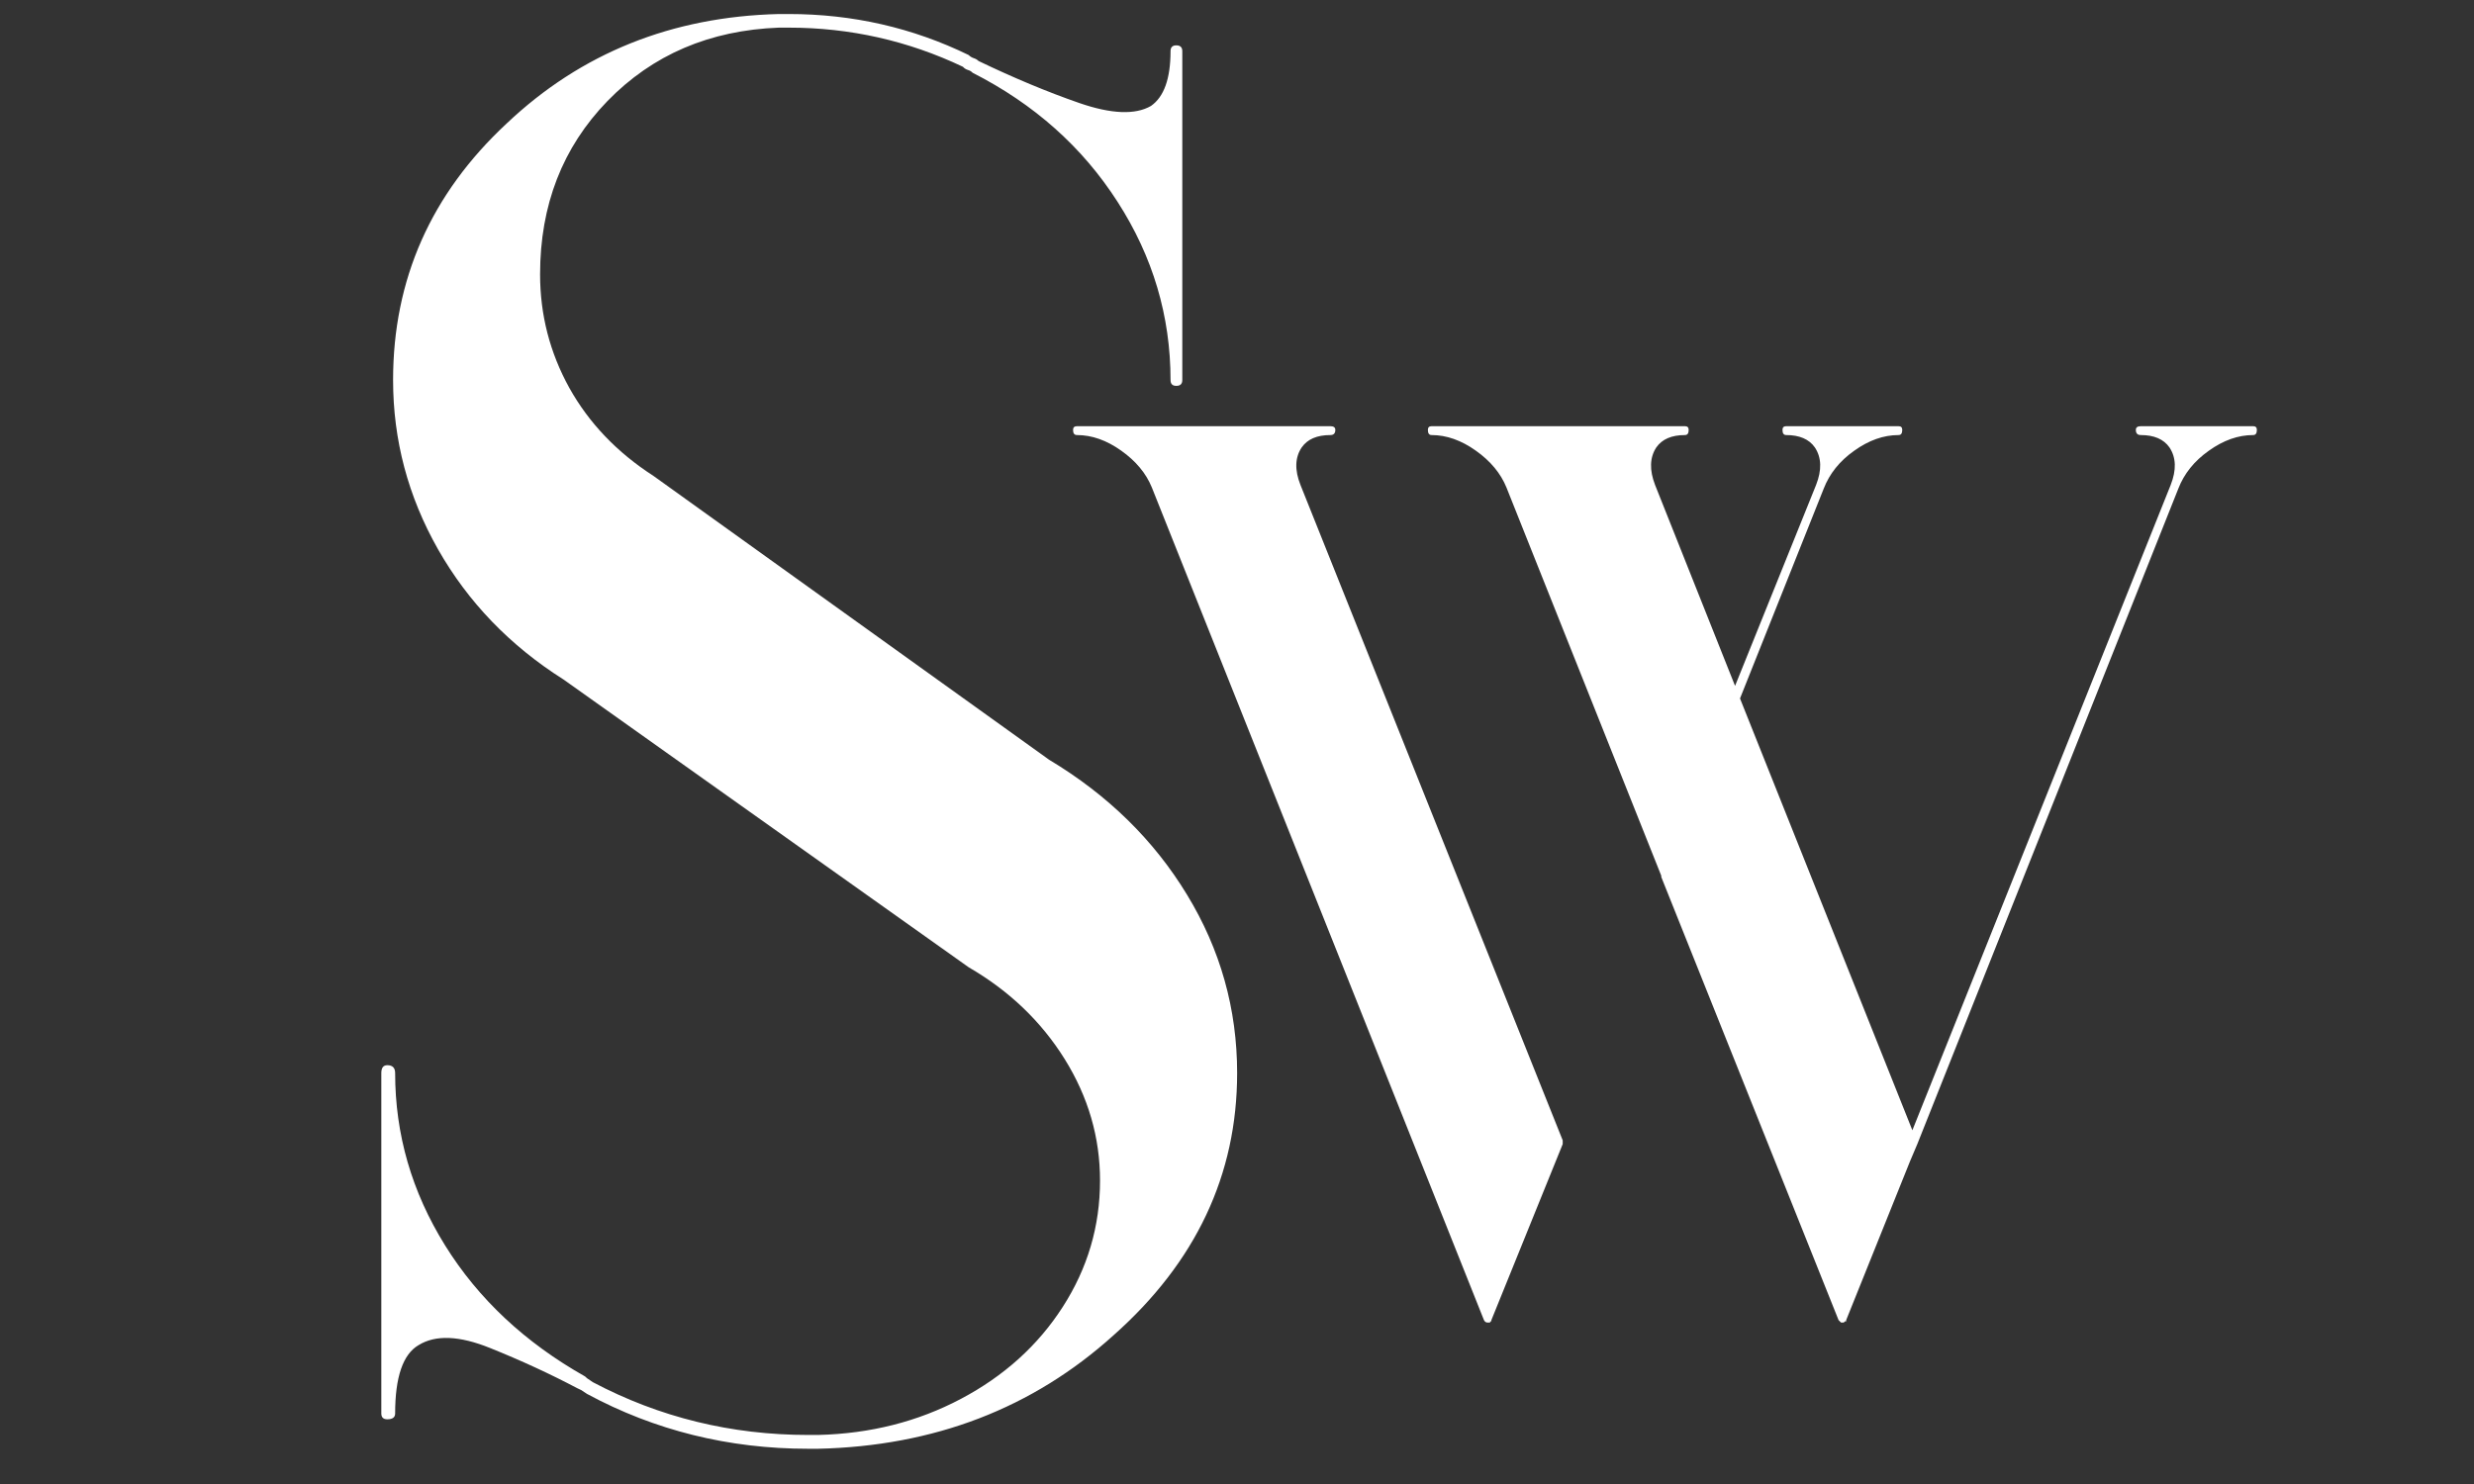 <svg version="1.0" preserveAspectRatio="xMidYMid meet" height="150" viewBox="0 0 187.5 112.5" zoomAndPan="magnify" width="250" xmlns:xlink="http://www.w3.org/1999/xlink" xmlns="http://www.w3.org/2000/svg"><rect x="0" y="0" width="187.5" height="112.5" fill="#333333" stroke="none"/><defs><g></g><clipPath id="84d9c408e3"><path clip-rule="nonzero" d="M 20 0 L 102 0 L 102 112.004 L 20 112.004 Z M 20 0"></path></clipPath><clipPath id="0a37cbc57d"><rect height="113" y="0" width="82" x="0"></rect></clipPath></defs><g clip-path="url(#84d9c408e3)"><g transform="matrix(1, 0, 0, 1, 20, 0)"><g clip-path="url(#0a37cbc57d)"><g fill-opacity="1" fill="#ffffff"><g transform="translate(1.338, 107.157)"><g><path d="M 58.172 -49.562 C 62.617 -46.895 66.102 -43.484 68.625 -39.328 C 71.156 -35.172 72.422 -30.664 72.422 -25.812 C 72.422 -18.102 69.301 -11.477 63.062 -5.938 C 56.926 -0.395 49.457 2.473 40.656 2.672 C 40.457 2.672 40.211 2.672 39.922 2.672 C 33.879 2.672 28.289 1.285 23.156 -1.484 C 23.156 -1.484 23.004 -1.582 22.703 -1.781 L 22.406 -1.922 C 20.332 -3.016 18.129 -4.031 15.797 -4.969 C 13.473 -5.906 11.672 -5.977 10.391 -5.188 C 9.203 -4.5 8.609 -2.77 8.609 0 C 8.609 0.289 8.41 0.438 8.016 0.438 C 7.711 0.438 7.562 0.289 7.562 0 L 7.562 -25.812 C 7.562 -26.207 7.711 -26.406 8.016 -26.406 C 8.41 -26.406 8.609 -26.207 8.609 -25.812 C 8.609 -21.164 9.867 -16.812 12.391 -12.75 C 14.91 -8.695 18.445 -5.383 23 -2.812 L 23.156 -2.672 C 23.445 -2.473 23.594 -2.375 23.594 -2.375 C 28.633 0.289 34.078 1.625 39.922 1.625 C 40.316 1.625 40.562 1.625 40.656 1.625 C 44.613 1.531 48.223 0.617 51.484 -1.109 C 54.754 -2.836 57.328 -5.16 59.203 -8.078 C 61.086 -11.004 62.031 -14.195 62.031 -17.656 C 62.031 -20.926 61.141 -23.992 59.359 -26.859 C 57.578 -29.723 55.148 -32.047 52.078 -33.828 L 21.375 -55.641 C 17.312 -58.211 14.141 -61.504 11.859 -65.516 C 9.586 -69.523 8.453 -73.801 8.453 -78.344 C 8.453 -85.969 11.32 -92.453 17.062 -97.797 C 22.695 -103.129 29.57 -105.895 37.688 -106.094 C 37.988 -106.094 38.238 -106.094 38.438 -106.094 C 43.281 -106.094 47.828 -105.055 52.078 -102.984 C 52.18 -102.879 52.305 -102.801 52.453 -102.75 C 52.598 -102.707 52.723 -102.633 52.828 -102.531 C 55.492 -101.25 58.039 -100.188 60.469 -99.344 C 62.895 -98.508 64.703 -98.438 65.891 -99.125 C 66.879 -99.812 67.375 -101.195 67.375 -103.281 C 67.375 -103.57 67.52 -103.719 67.812 -103.719 C 68.113 -103.719 68.266 -103.57 68.266 -103.281 L 68.266 -78.344 C 68.266 -78.051 68.113 -77.906 67.812 -77.906 C 67.52 -77.906 67.375 -78.051 67.375 -78.344 C 67.375 -83.195 66.035 -87.703 63.359 -91.859 C 60.691 -96.016 57.031 -99.273 52.375 -101.641 C 52.281 -101.742 52.156 -101.816 52 -101.859 C 51.852 -101.91 51.734 -101.988 51.641 -102.094 C 47.484 -104.07 43.082 -105.062 38.438 -105.062 C 38.238 -105.062 37.988 -105.062 37.688 -105.062 C 32.445 -104.863 28.117 -103.008 24.703 -99.5 C 21.297 -95.988 19.594 -91.609 19.594 -86.359 C 19.594 -83.297 20.332 -80.426 21.812 -77.75 C 23.301 -75.082 25.426 -72.859 28.188 -71.078 Z M 58.172 -49.562"></path></g></g></g></g></g></g><g fill-opacity="1" fill="#ffffff"><g transform="translate(80.763, 98.465)"><g><path d="M 17.797 -61.703 L 37.672 -12.016 C 37.672 -11.953 37.672 -11.859 37.672 -11.734 L 32.266 1.609 C 32.266 1.609 32.266 1.641 32.266 1.703 C 32.266 1.703 32.234 1.703 32.172 1.703 C 32.172 1.703 32.172 1.734 32.172 1.797 C 32.172 1.797 32.141 1.797 32.078 1.797 C 32.141 1.797 32.141 1.797 32.078 1.797 C 32.016 1.797 31.984 1.797 31.984 1.797 C 31.859 1.797 31.766 1.734 31.703 1.609 L 6.531 -61.516 C 6.094 -62.586 5.32 -63.516 4.219 -64.297 C 3.113 -65.086 1.992 -65.484 0.859 -65.484 C 0.66 -65.484 0.562 -65.613 0.562 -65.875 C 0.562 -66.062 0.66 -66.156 0.859 -66.156 L 20.062 -66.156 C 20.312 -66.156 20.438 -66.062 20.438 -65.875 C 20.438 -65.613 20.312 -65.484 20.062 -65.484 C 19.051 -65.484 18.328 -65.172 17.891 -64.547 C 17.379 -63.785 17.348 -62.836 17.797 -61.703 Z M 90 -66.156 C 90.188 -66.156 90.281 -66.062 90.281 -65.875 C 90.281 -65.613 90.188 -65.484 90 -65.484 C 88.863 -65.484 87.742 -65.086 86.641 -64.297 C 85.535 -63.516 84.766 -62.555 84.328 -61.422 L 64.547 -11.734 L 63.984 -10.406 L 59.156 1.609 C 59.156 1.672 59.156 1.703 59.156 1.703 C 59.094 1.703 59.062 1.703 59.062 1.703 C 59 1.766 58.969 1.797 58.969 1.797 C 59.031 1.797 59.031 1.797 58.969 1.797 C 58.969 1.797 58.93 1.797 58.859 1.797 C 58.797 1.797 58.797 1.797 58.859 1.797 C 58.797 1.797 58.766 1.797 58.766 1.797 C 58.703 1.734 58.672 1.703 58.672 1.703 C 58.609 1.641 58.578 1.609 58.578 1.609 L 45.141 -31.984 C 45.141 -32.047 45.141 -32.078 45.141 -32.078 L 33.406 -61.516 C 32.969 -62.586 32.195 -63.516 31.094 -64.297 C 29.988 -65.086 28.867 -65.484 27.734 -65.484 C 27.547 -65.484 27.453 -65.613 27.453 -65.875 C 27.453 -66.062 27.547 -66.156 27.734 -66.156 L 46.938 -66.156 C 47.125 -66.156 47.219 -66.062 47.219 -65.875 C 47.219 -65.613 47.125 -65.484 46.938 -65.484 C 45.926 -65.484 45.203 -65.172 44.766 -64.547 C 44.266 -63.785 44.234 -62.836 44.672 -61.703 L 50.734 -46.469 L 56.875 -61.703 C 57.32 -62.836 57.289 -63.785 56.781 -64.547 C 56.344 -65.172 55.617 -65.484 54.609 -65.484 C 54.422 -65.484 54.328 -65.613 54.328 -65.875 C 54.328 -66.062 54.422 -66.156 54.609 -66.156 L 58.859 -66.156 C 58.859 -66.156 59.207 -66.156 59.906 -66.156 C 60.602 -66.156 61.312 -66.156 62.031 -66.156 C 62.758 -66.156 63.125 -66.156 63.125 -66.156 C 63.312 -66.156 63.406 -66.062 63.406 -65.875 C 63.406 -65.613 63.312 -65.484 63.125 -65.484 C 61.988 -65.484 60.867 -65.086 59.766 -64.297 C 58.66 -63.516 57.891 -62.555 57.453 -61.422 L 51.109 -45.516 L 64.172 -12.781 L 83.75 -61.703 C 84.195 -62.836 84.164 -63.785 83.656 -64.547 C 83.219 -65.172 82.492 -65.484 81.484 -65.484 C 81.234 -65.484 81.109 -65.613 81.109 -65.875 C 81.109 -66.062 81.234 -66.156 81.484 -66.156 Z M 90 -66.156"></path></g></g></g></svg>